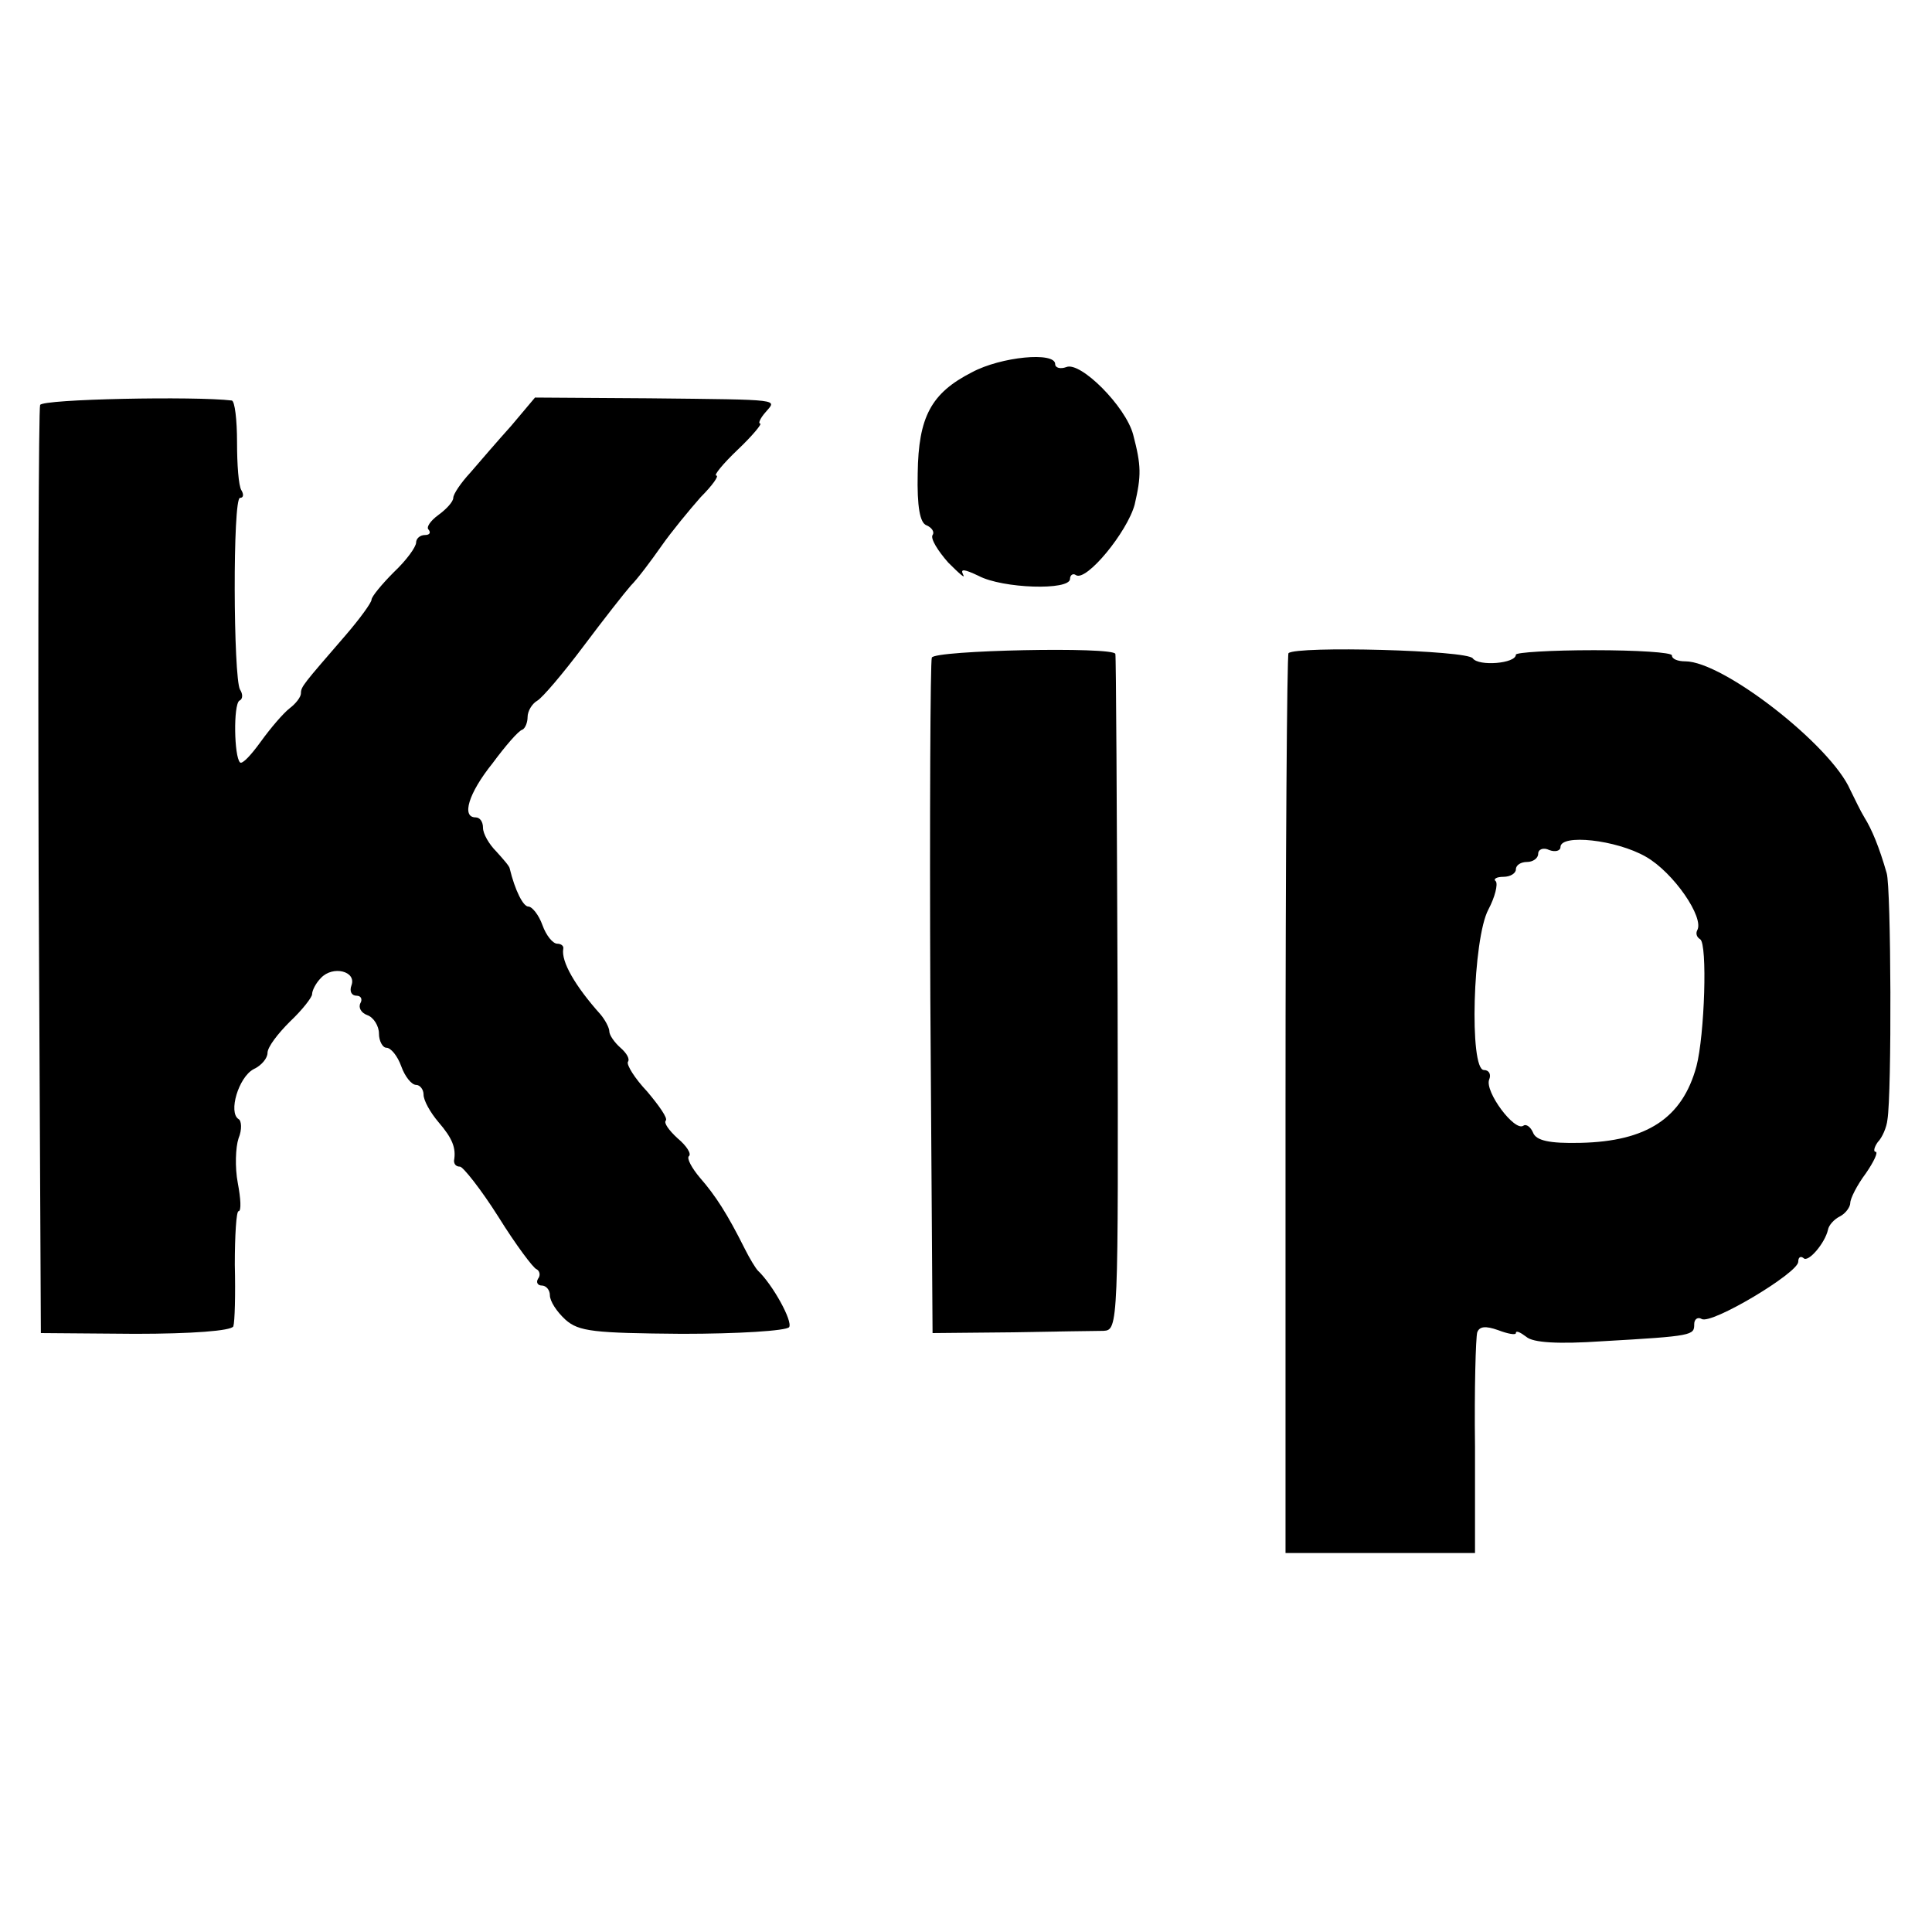 <?xml version="1.0" standalone="no"?>
<!DOCTYPE svg PUBLIC "-//W3C//DTD SVG 20010904//EN"
 "http://www.w3.org/TR/2001/REC-SVG-20010904/DTD/svg10.dtd">
<svg version="1.0" xmlns="http://www.w3.org/2000/svg"
 width="260pt" height="260pt" viewBox="0 0 260 260"
 preserveAspectRatio="xMidYMid meet">
<g transform="translate(0,260) scale(0.1,-0.1)"
fill="#000000" stroke="none">
<path d="M1308 2099 c-55 -28 -72 -60 -73 -136 -1 -45 3 -67 12 -70 7 -3 11
-9 8 -13 -3 -5 7 -21 21 -37 15 -15 24 -23 20 -16 -4 8 2 7 21 -2 32 -17 123
-20 123 -4 0 5 4 8 8 5 14 -9 69 58 79 95 9 39 9 52 -2 94 -10 38 -71 99 -90
91 -8 -3 -15 -1 -15 4 0 17 -73 10 -112 -11z"/>
<path d="M54 2055 c-2 -5 -3 -289 -2 -630 l3 -619 127 -1 c76 0 129 4 132 10
2 6 3 43 2 83 0 39 2 72 5 72 4 0 3 17 -1 38 -4 21 -3 48 1 60 5 12 4 24 0 26
-14 9 0 56 20 67 11 5 19 15 19 22 0 8 14 26 30 42 17 16 30 33 30 37 0 5 5
15 12 22 16 17 48 9 41 -10 -3 -8 0 -14 7 -14 6 0 8 -5 5 -10 -3 -6 1 -13 9
-16 9 -3 16 -15 16 -25 0 -10 5 -19 10 -19 6 0 15 -11 20 -25 5 -14 14 -25 20
-25 5 0 10 -6 10 -13 0 -8 9 -24 20 -37 19 -22 24 -35 21 -52 0 -5 3 -8 8 -8
4 0 28 -30 52 -68 23 -37 47 -69 51 -70 4 -2 6 -8 2 -13 -3 -5 0 -9 5 -9 6 0
11 -6 11 -13 0 -8 9 -22 21 -33 18 -16 38 -18 157 -19 75 0 140 4 144 9 5 8
-22 57 -42 76 -3 3 -11 16 -18 30 -23 46 -39 71 -60 95 -11 13 -18 26 -15 29
4 3 -3 14 -15 24 -12 11 -19 21 -16 24 3 3 -9 20 -25 39 -17 18 -28 36 -26 40
3 4 -2 12 -10 19 -8 7 -15 17 -15 22 0 5 -6 16 -12 23 -34 38 -53 71 -50 88 1
4 -3 7 -8 7 -6 0 -15 11 -20 25 -5 14 -14 25 -19 25 -7 0 -18 22 -25 51 0 3
-9 13 -18 23 -10 10 -18 24 -18 32 0 8 -4 14 -10 14 -19 0 -10 32 23 73 17 23
35 44 40 45 4 2 7 10 7 17 0 8 6 18 13 22 7 4 35 37 62 73 27 36 56 73 64 82
9 9 27 33 41 53 14 20 38 49 53 66 16 16 25 29 21 29 -4 0 9 16 29 35 20 19
33 35 30 35 -3 0 0 7 7 15 15 18 27 17 -157 19 l-153 1 -32 -38 c-18 -20 -43
-49 -55 -63 -13 -14 -23 -29 -23 -34 0 -5 -9 -15 -20 -23 -11 -8 -17 -17 -13
-20 3 -4 1 -7 -5 -7 -7 0 -12 -5 -12 -10 0 -6 -13 -24 -30 -40 -16 -16 -30
-33 -30 -37 0 -4 -16 -26 -35 -48 -57 -66 -60 -69 -60 -78 0 -5 -7 -14 -15
-20 -9 -7 -26 -27 -39 -45 -13 -18 -25 -31 -28 -28 -8 8 -9 77 -1 83 5 2 5 9
1 15 -9 16 -10 258 0 258 5 0 5 5 2 10 -4 6 -6 35 -6 65 0 30 -3 55 -7 56 -49
6 -255 2 -258 -6z"/>
<path d="M1254 1715 c-2 -5 -3 -212 -2 -459 l3 -450 105 1 c58 1 114 2 125 2
20 1 20 7 19 454 -1 248 -2 454 -3 457 -2 10 -244 5 -247 -5z"/>
<path d="M1734 1721 c-2 -2 -4 -276 -4 -608 l0 -603 128 0 127 0 0 143 c-1 78
1 147 3 154 3 8 11 9 28 3 13 -5 24 -7 24 -4 0 4 6 1 14 -5 9 -8 43 -10 102
-6 123 7 124 8 124 23 0 7 5 10 10 7 13 -8 130 62 130 77 0 6 3 8 7 5 6 -7 29
20 33 38 1 6 8 14 16 18 8 4 14 13 14 18 0 6 9 24 21 40 11 16 17 29 13 29 -3
0 -2 6 3 13 6 6 12 20 13 30 6 35 5 313 -1 332 -10 35 -20 59 -30 75 -5 8 -13
25 -19 37 -26 60 -171 173 -222 173 -10 0 -18 3 -18 8 0 4 -47 7 -105 7 -58 0
-105 -3 -105 -6 0 -12 -50 -16 -58 -5 -7 11 -237 17 -248 7z m481 -274 c37
-21 79 -82 69 -99 -2 -4 -1 -9 4 -12 10 -6 6 -129 -5 -171 -19 -70 -67 -101
-156 -103 -42 -1 -60 3 -64 14 -3 7 -9 12 -13 9 -12 -8 -52 46 -46 62 3 7 0
13 -7 13 -20 0 -15 177 6 216 9 17 13 34 10 38 -4 3 1 6 10 6 10 0 17 5 17 10
0 6 7 10 15 10 8 0 15 5 15 11 0 6 7 9 15 5 8 -3 15 -1 15 4 0 18 75 10 115
-13z"/>
</g>
</svg>
